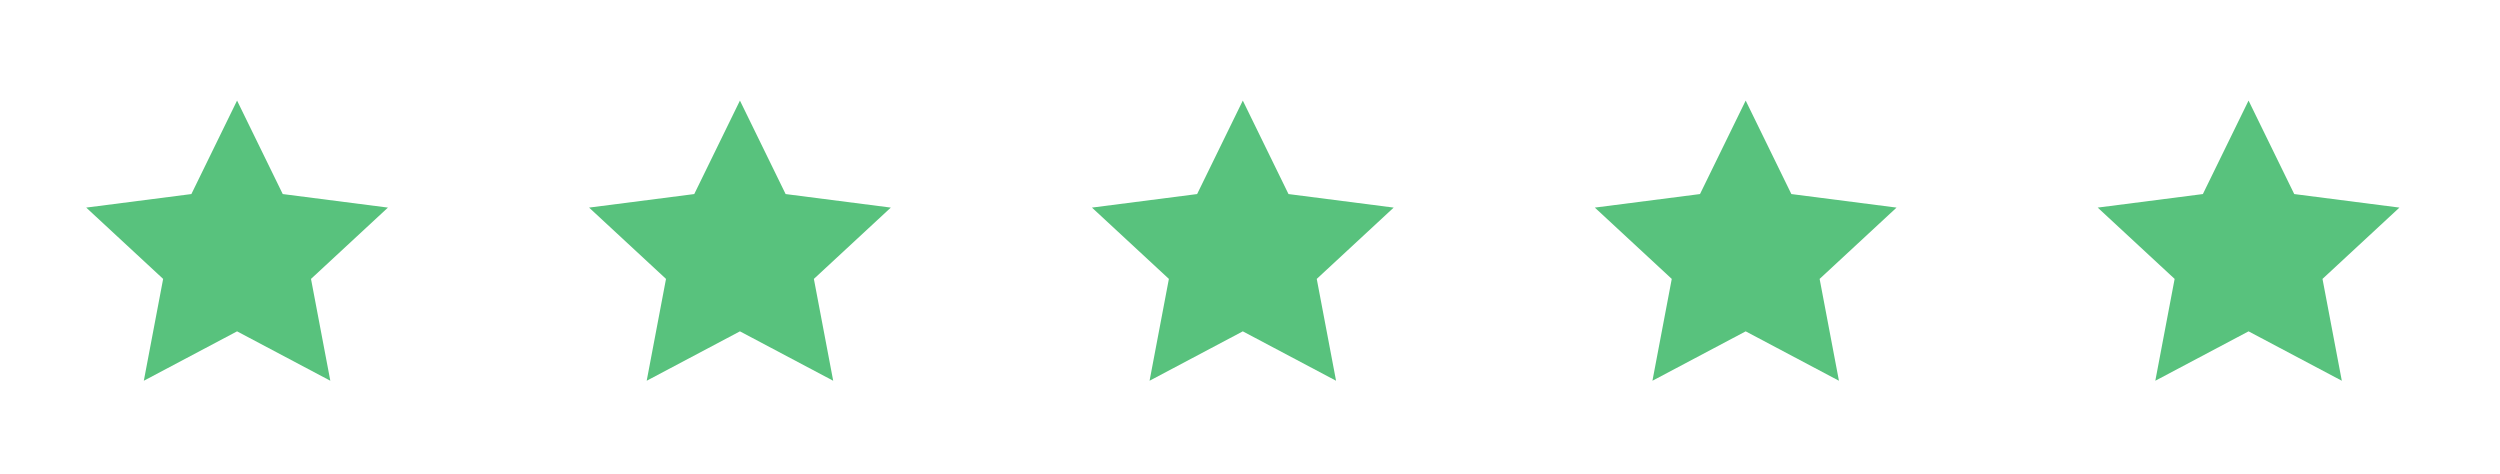 <svg width="348" height="66" viewBox="0 0 348 66" fill="none" xmlns="http://www.w3.org/2000/svg">
<path d="M39.358 27.013L32.999 14L26.64 27.013L12 28.897L22.709 38.823L20.02 53L32.999 46.123L45.98 53L43.291 38.823L54 28.897L39.358 27.013Z" fill="#58C27D"/>
<path d="M109.358 27.013L102.999 14L96.64 27.013L82 28.897L92.709 38.823L90.02 53L102.999 46.123L115.98 53L113.291 38.823L124 28.897L109.358 27.013Z" fill="#58C27D"/>
<path d="M179.358 27.013L172.999 14L166.64 27.013L152 28.897L162.709 38.823L160.02 53L172.999 46.123L185.98 53L183.291 38.823L194 28.897L179.358 27.013Z" fill="#58C27D"/>
<path d="M249.358 27.013L242.999 14L236.64 27.013L222 28.897L232.709 38.823L230.02 53L242.999 46.123L255.98 53L253.291 38.823L264 28.897L249.358 27.013Z" fill="#58C27D"/>
<path d="M319.358 27.013L312.999 14L306.64 27.013L292 28.897L302.709 38.823L300.02 53L312.999 46.123L325.98 53L323.291 38.823L334 28.897L319.358 27.013Z" fill="#58C27D"/>
</svg>

